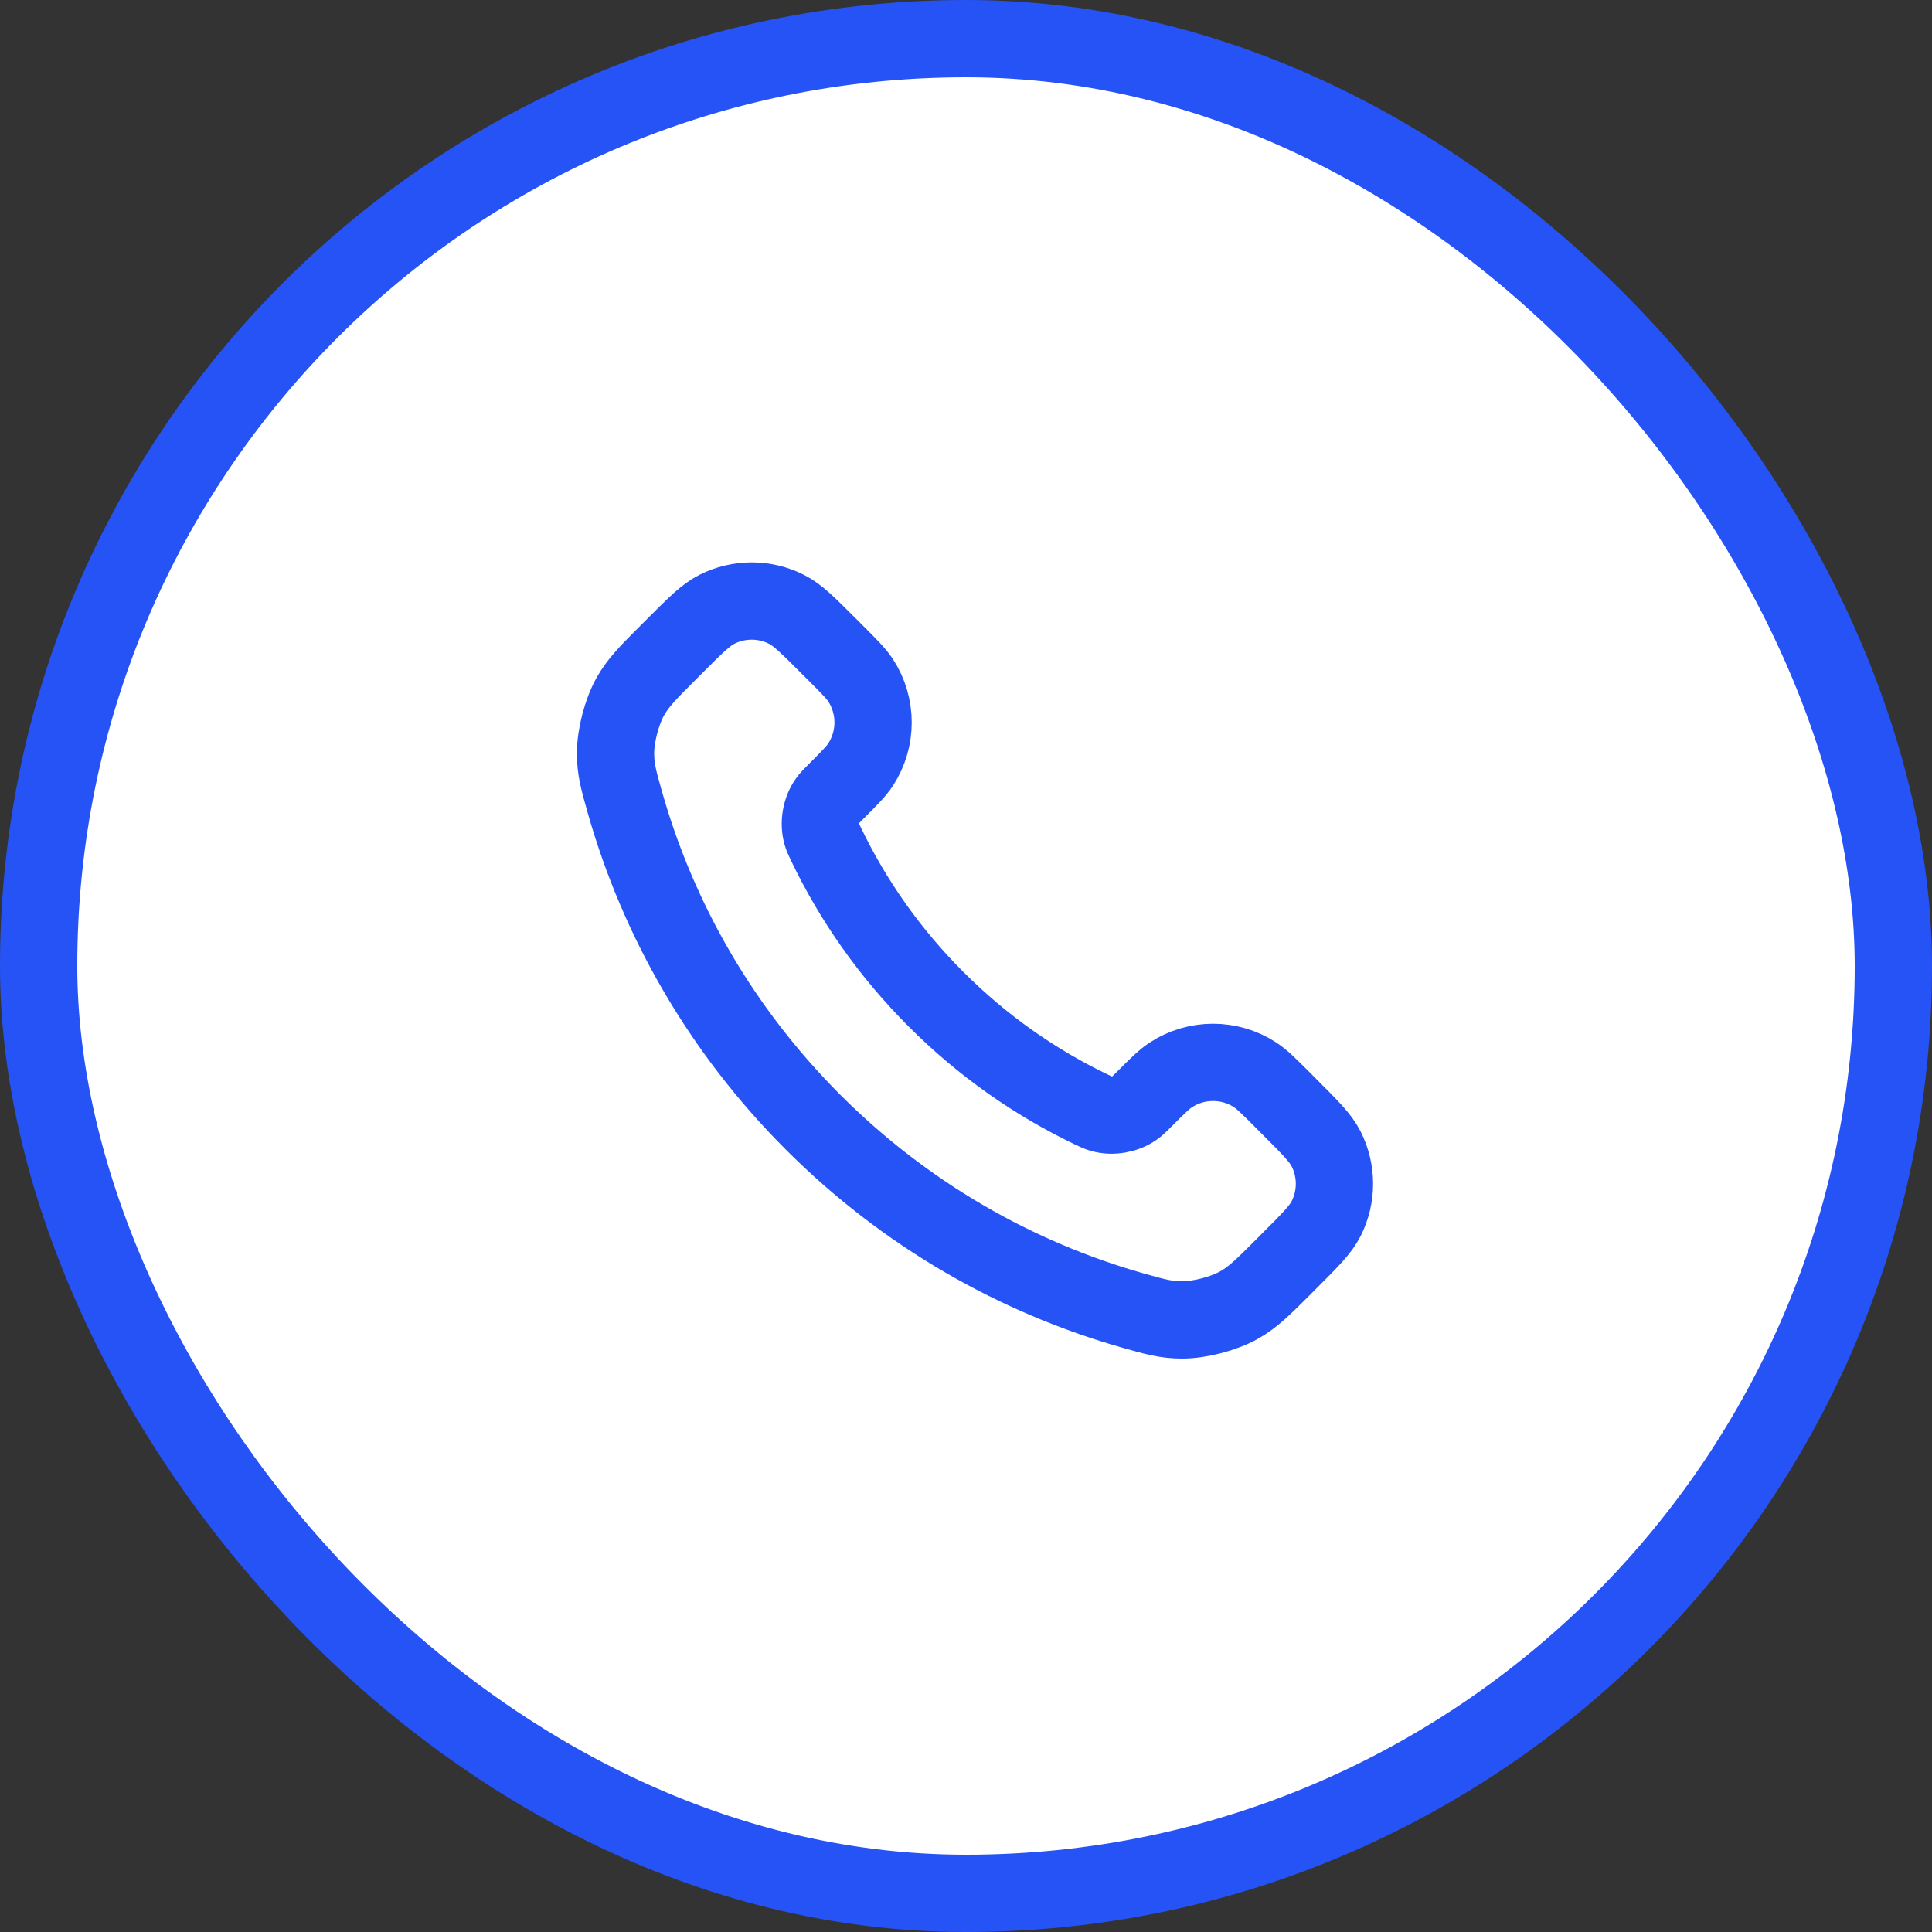 <svg width="50" height="50" viewBox="0 0 50 50" fill="none" xmlns="http://www.w3.org/2000/svg">
<rect x="0" y="0" width="50" height="50" fill="#333333" stroke="none"/>
<rect x="1" y="1" width="48" height="48" rx="24" fill="white"/>
<rect x="1" y="1" width="48" height="48" rx="24" stroke="#2653F5" stroke-width="2"/>
<path d="M21.38 21.853C22.076 23.303 23.025 24.662 24.227 25.863C25.428 27.065 26.787 28.014 28.236 28.71C28.361 28.769 28.424 28.799 28.502 28.822C28.783 28.904 29.127 28.845 29.364 28.675C29.431 28.628 29.488 28.57 29.603 28.456C29.952 28.106 30.127 27.932 30.303 27.817C30.966 27.386 31.82 27.386 32.483 27.817C32.659 27.932 32.834 28.106 33.184 28.456L33.378 28.651C33.91 29.182 34.175 29.448 34.32 29.733C34.607 30.301 34.607 30.971 34.32 31.539C34.175 31.824 33.91 32.09 33.378 32.621L33.221 32.779C32.691 33.309 32.426 33.574 32.066 33.776C31.667 34 31.046 34.161 30.588 34.16C30.175 34.159 29.893 34.079 29.328 33.919C26.295 33.058 23.433 31.433 21.045 29.045C18.657 26.657 17.032 23.795 16.171 20.761C16.011 20.197 15.931 19.915 15.93 19.502C15.928 19.044 16.09 18.423 16.314 18.024C16.516 17.664 16.781 17.399 17.311 16.869L17.468 16.712C18 16.18 18.266 15.914 18.551 15.77C19.119 15.483 19.789 15.483 20.356 15.77C20.642 15.914 20.907 16.18 21.439 16.712L21.634 16.906C21.983 17.256 22.158 17.431 22.273 17.607C22.703 18.269 22.703 19.124 22.273 19.787C22.158 19.963 21.983 20.137 21.634 20.487C21.52 20.601 21.462 20.659 21.415 20.725C21.244 20.963 21.186 21.307 21.267 21.587C21.291 21.666 21.32 21.729 21.38 21.853Z" fill="white" stroke="#2653F5" stroke-width="2"/>
</svg>
